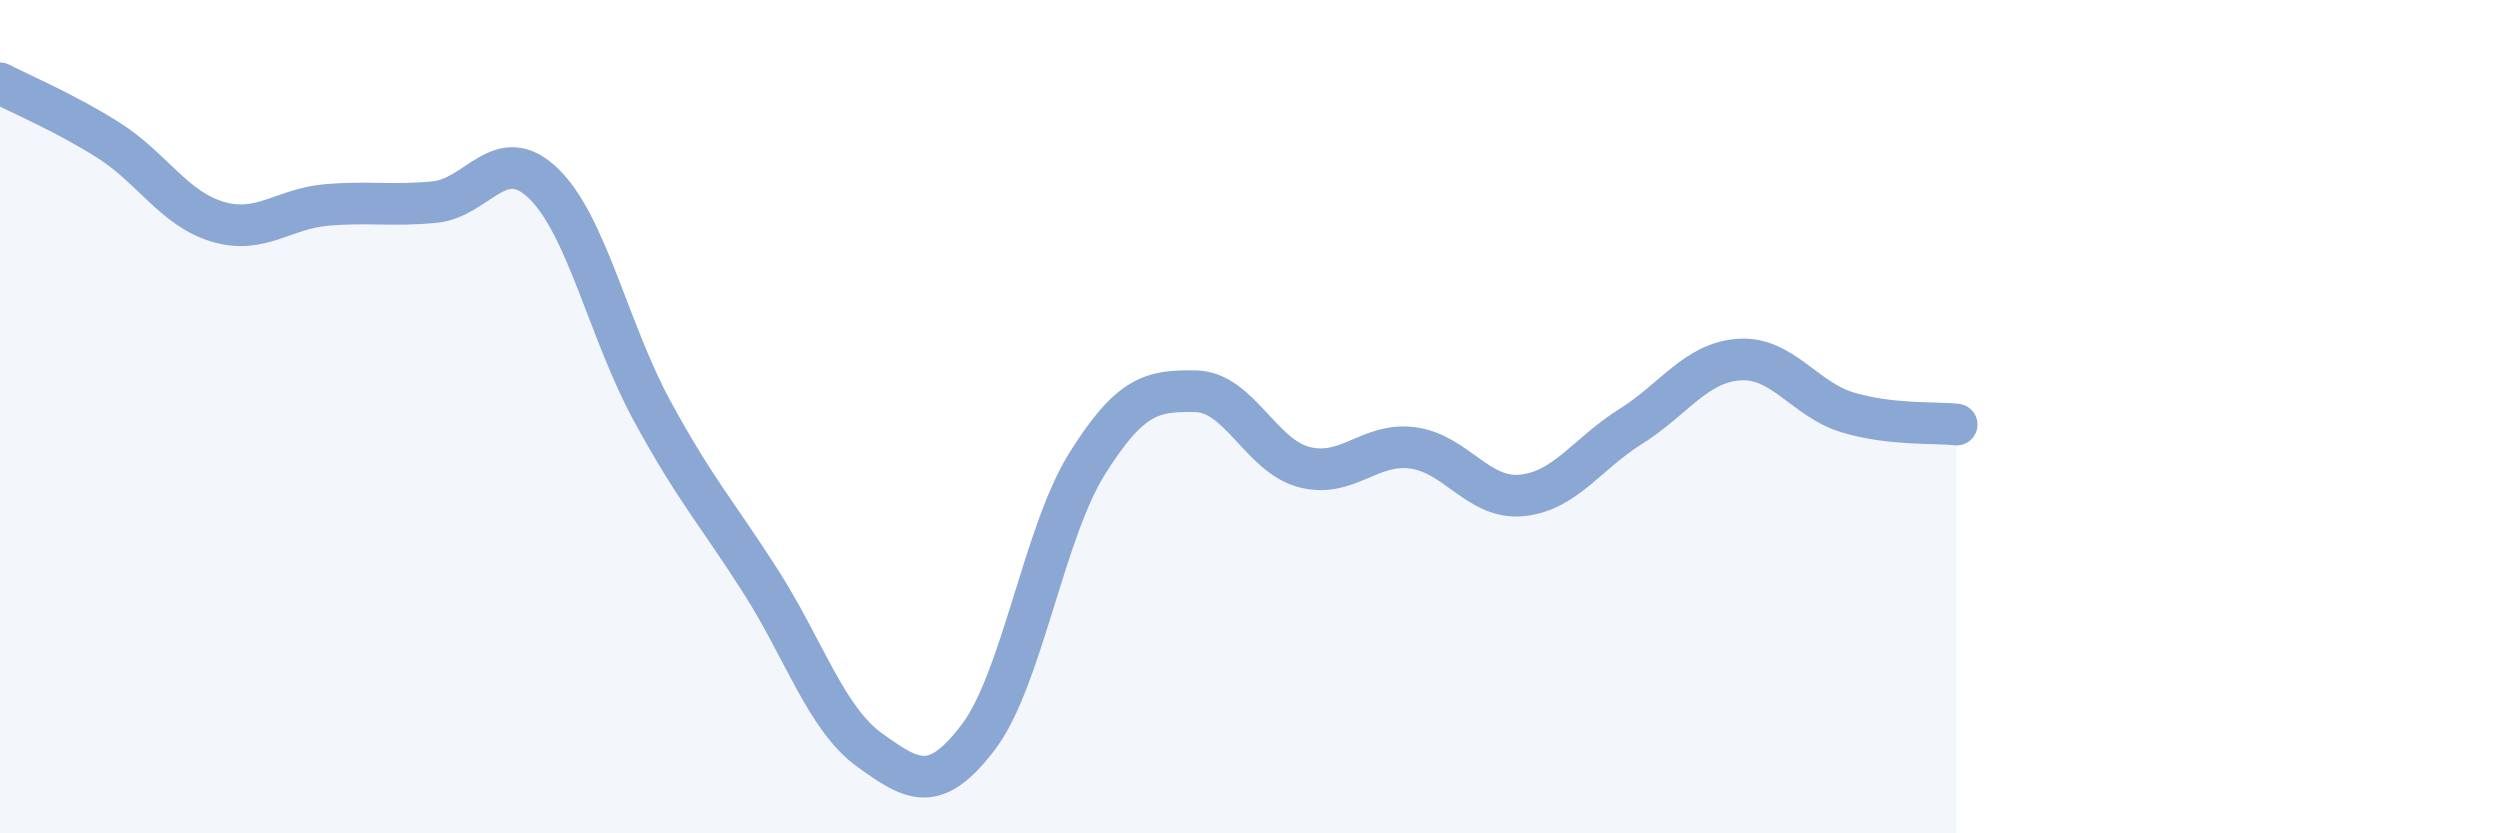 
    <svg width="60" height="20" viewBox="0 0 60 20" xmlns="http://www.w3.org/2000/svg">
      <path
        d="M 0,2 C 0.52,2.27 1.57,2.71 2.61,3.37 C 3.65,4.03 4.18,5.01 5.22,5.32 C 6.26,5.63 6.79,5.01 7.83,4.92 C 8.87,4.83 9.39,4.95 10.43,4.85 C 11.47,4.75 12,3.4 13.04,4.4 C 14.08,5.4 14.61,7.95 15.65,9.86 C 16.69,11.77 17.22,12.33 18.26,13.96 C 19.3,15.59 19.83,17.25 20.87,18 C 21.91,18.75 22.44,19.06 23.48,17.69 C 24.52,16.32 25.05,12.79 26.09,11.13 C 27.13,9.47 27.66,9.37 28.7,9.39 C 29.74,9.41 30.26,10.94 31.3,11.21 C 32.34,11.48 32.87,10.61 33.91,10.75 C 34.95,10.89 35.48,11.99 36.52,11.89 C 37.56,11.79 38.09,10.89 39.13,10.24 C 40.17,9.59 40.7,8.7 41.74,8.63 C 42.78,8.56 43.31,9.59 44.35,9.9 C 45.39,10.21 46.44,10.13 46.96,10.19L46.96 20L0 20Z"
        fill="#8ba7d3"
        opacity="0.1"
        stroke-linecap="round"
        stroke-linejoin="round"
      />
      <path
        d="M 0,2 C 0.52,2.27 1.57,2.71 2.61,3.37 C 3.65,4.03 4.18,5.01 5.22,5.32 C 6.26,5.63 6.79,5.01 7.83,4.92 C 8.87,4.83 9.39,4.95 10.43,4.85 C 11.47,4.75 12,3.4 13.04,4.4 C 14.08,5.4 14.61,7.95 15.65,9.86 C 16.69,11.77 17.22,12.33 18.26,13.96 C 19.3,15.59 19.83,17.25 20.87,18 C 21.91,18.75 22.44,19.06 23.48,17.69 C 24.52,16.32 25.05,12.79 26.09,11.13 C 27.13,9.47 27.66,9.37 28.7,9.39 C 29.74,9.41 30.26,10.94 31.3,11.21 C 32.34,11.48 32.87,10.61 33.91,10.75 C 34.95,10.89 35.48,11.99 36.52,11.89 C 37.56,11.79 38.09,10.89 39.13,10.24 C 40.17,9.59 40.7,8.7 41.74,8.63 C 42.78,8.56 43.31,9.59 44.35,9.9 C 45.39,10.21 46.44,10.13 46.96,10.19"
        stroke="#8ba7d3"
        stroke-width="1"
        fill="none"
        stroke-linecap="round"
        stroke-linejoin="round"
      />
    </svg>
  